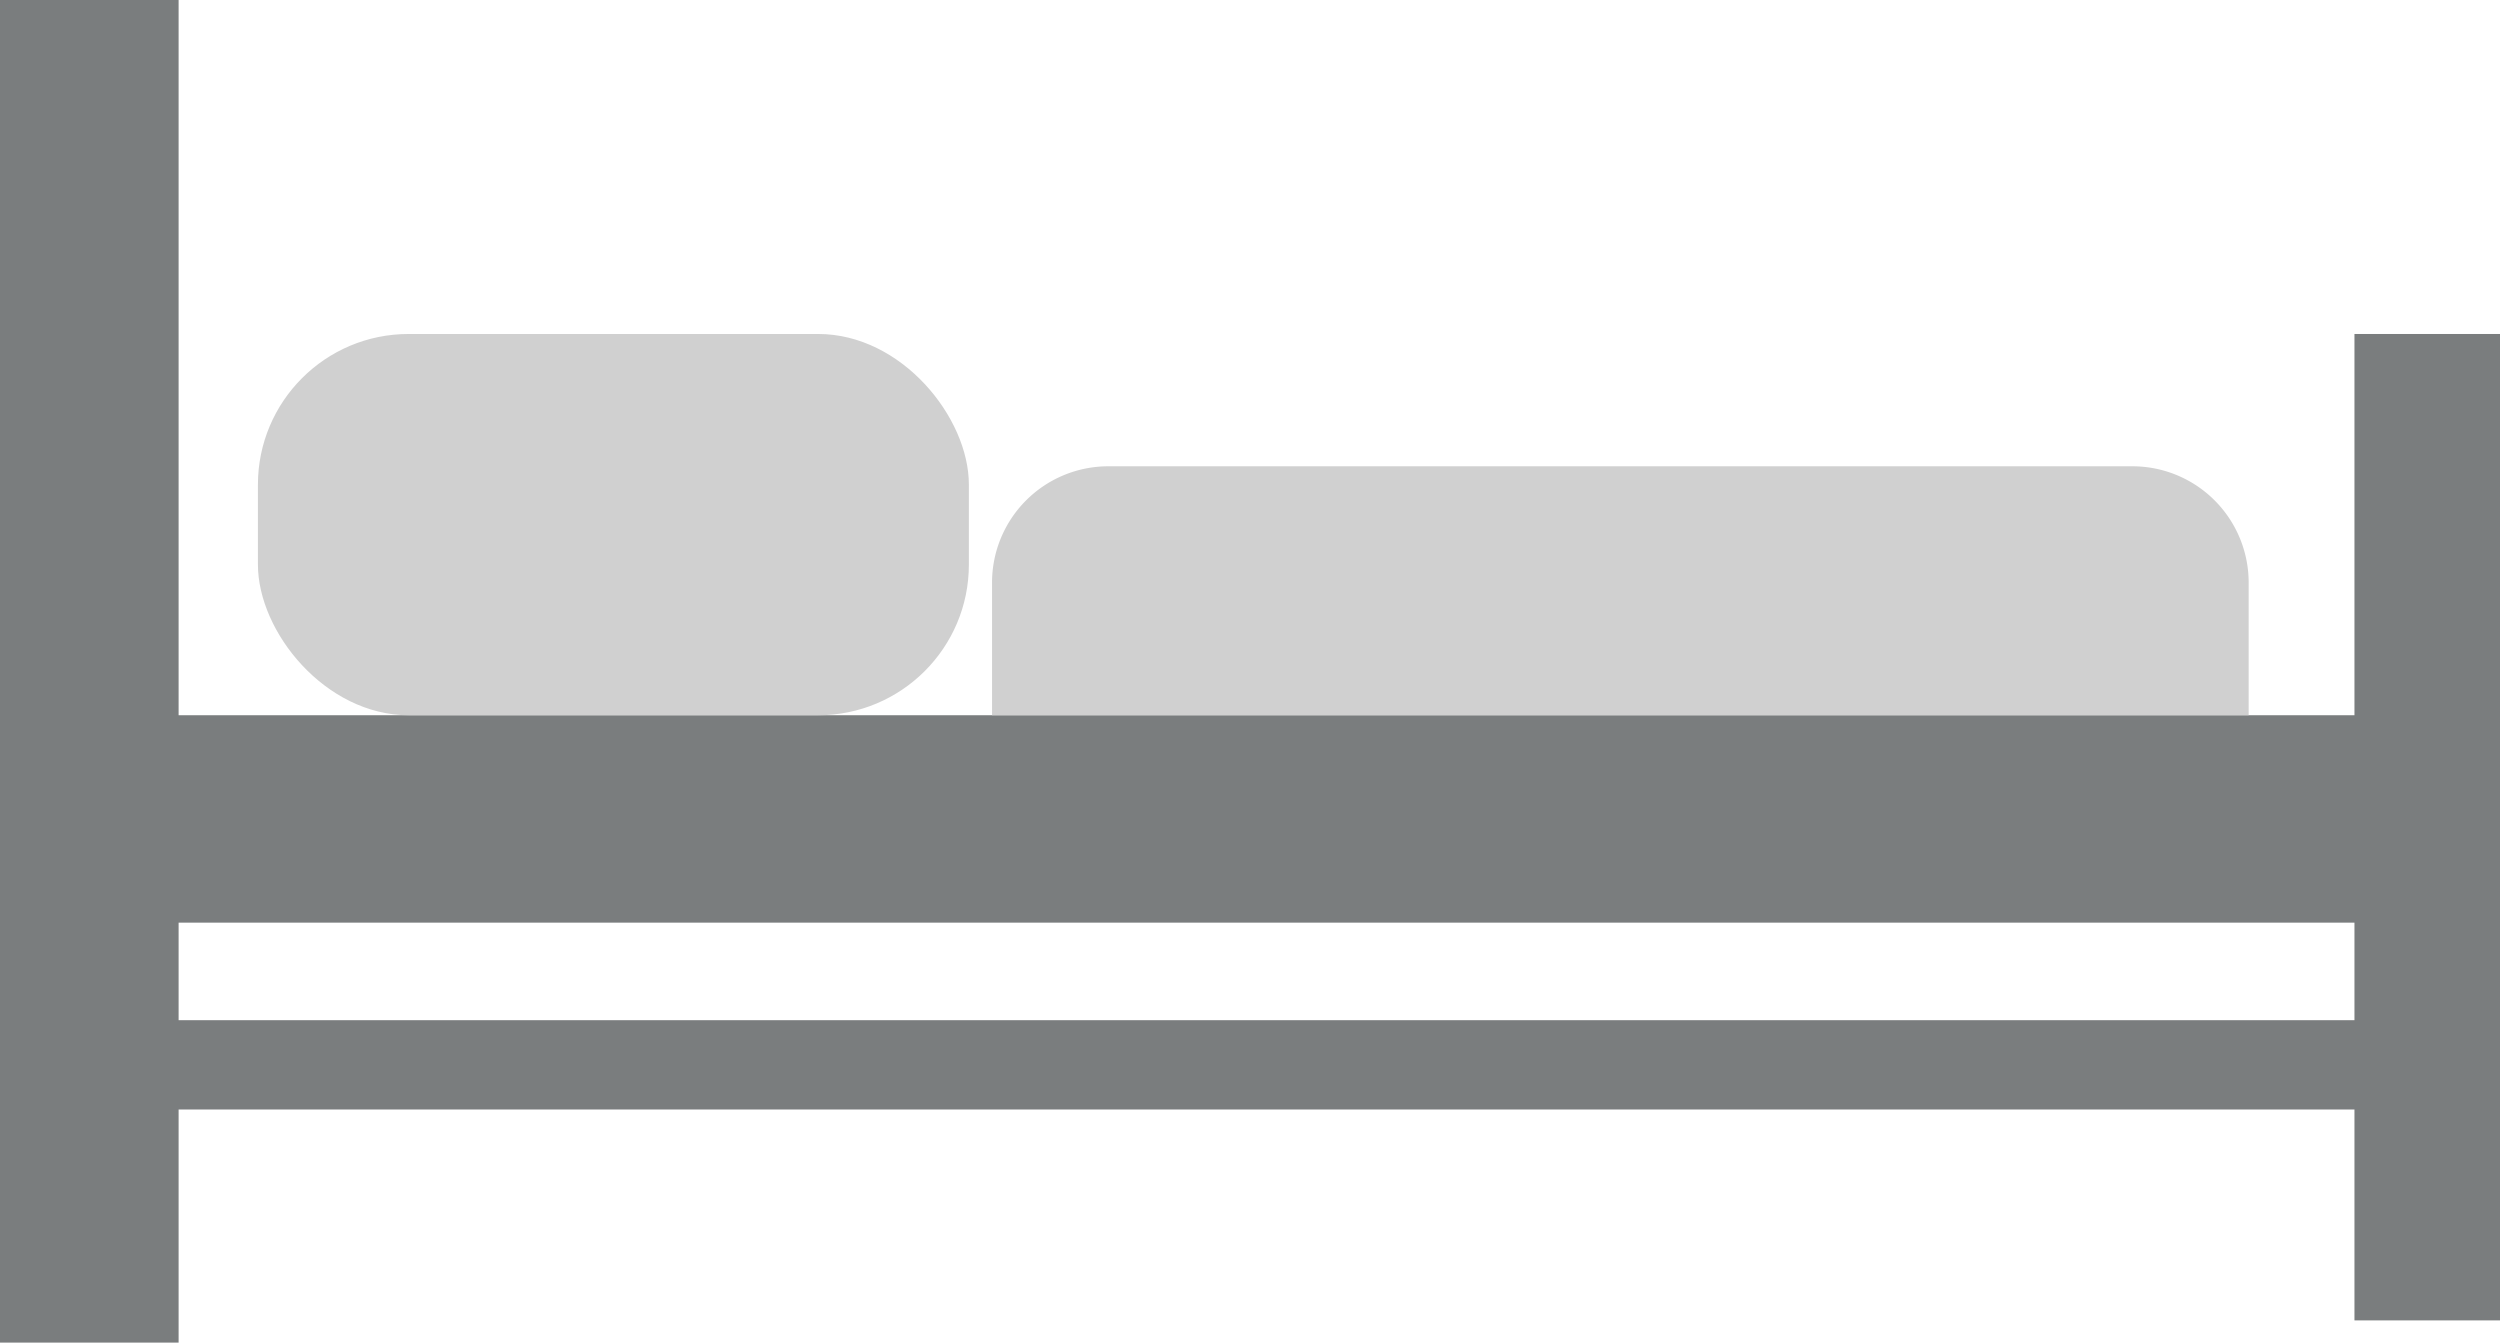 <svg xmlns="http://www.w3.org/2000/svg" width="31.521" height="16.928" viewBox="0 0 31.521 16.928"><defs><style>.a{fill:#7a7d7e;}.b{fill:#d0d0d0;}</style></defs><g transform="translate(10.066 16.22)"><rect class="a" width="2.252" height="16.928" transform="translate(-10.066 -16.22)"/><rect class="a" width="1.835" height="12.437" transform="translate(19.62 -12.009)"/><rect class="a" width="28.519" height="2.615" transform="translate(-8.399 -7.202)"/><rect class="a" width="28.269" height="1.126" transform="translate(-8.399 -3.357)"/><path class="b" d="M1.467,0h12.91a1.467,1.467,0,0,1,1.467,1.467V3.139a0,0,0,0,1,0,0H0a0,0,0,0,1,0,0V1.467A1.467,1.467,0,0,1,1.467,0Z" transform="translate(2.442 -10.341)"/><rect class="b" width="8.964" height="4.807" rx="1.9" transform="translate(-6.814 -12.009)"/></g></svg>